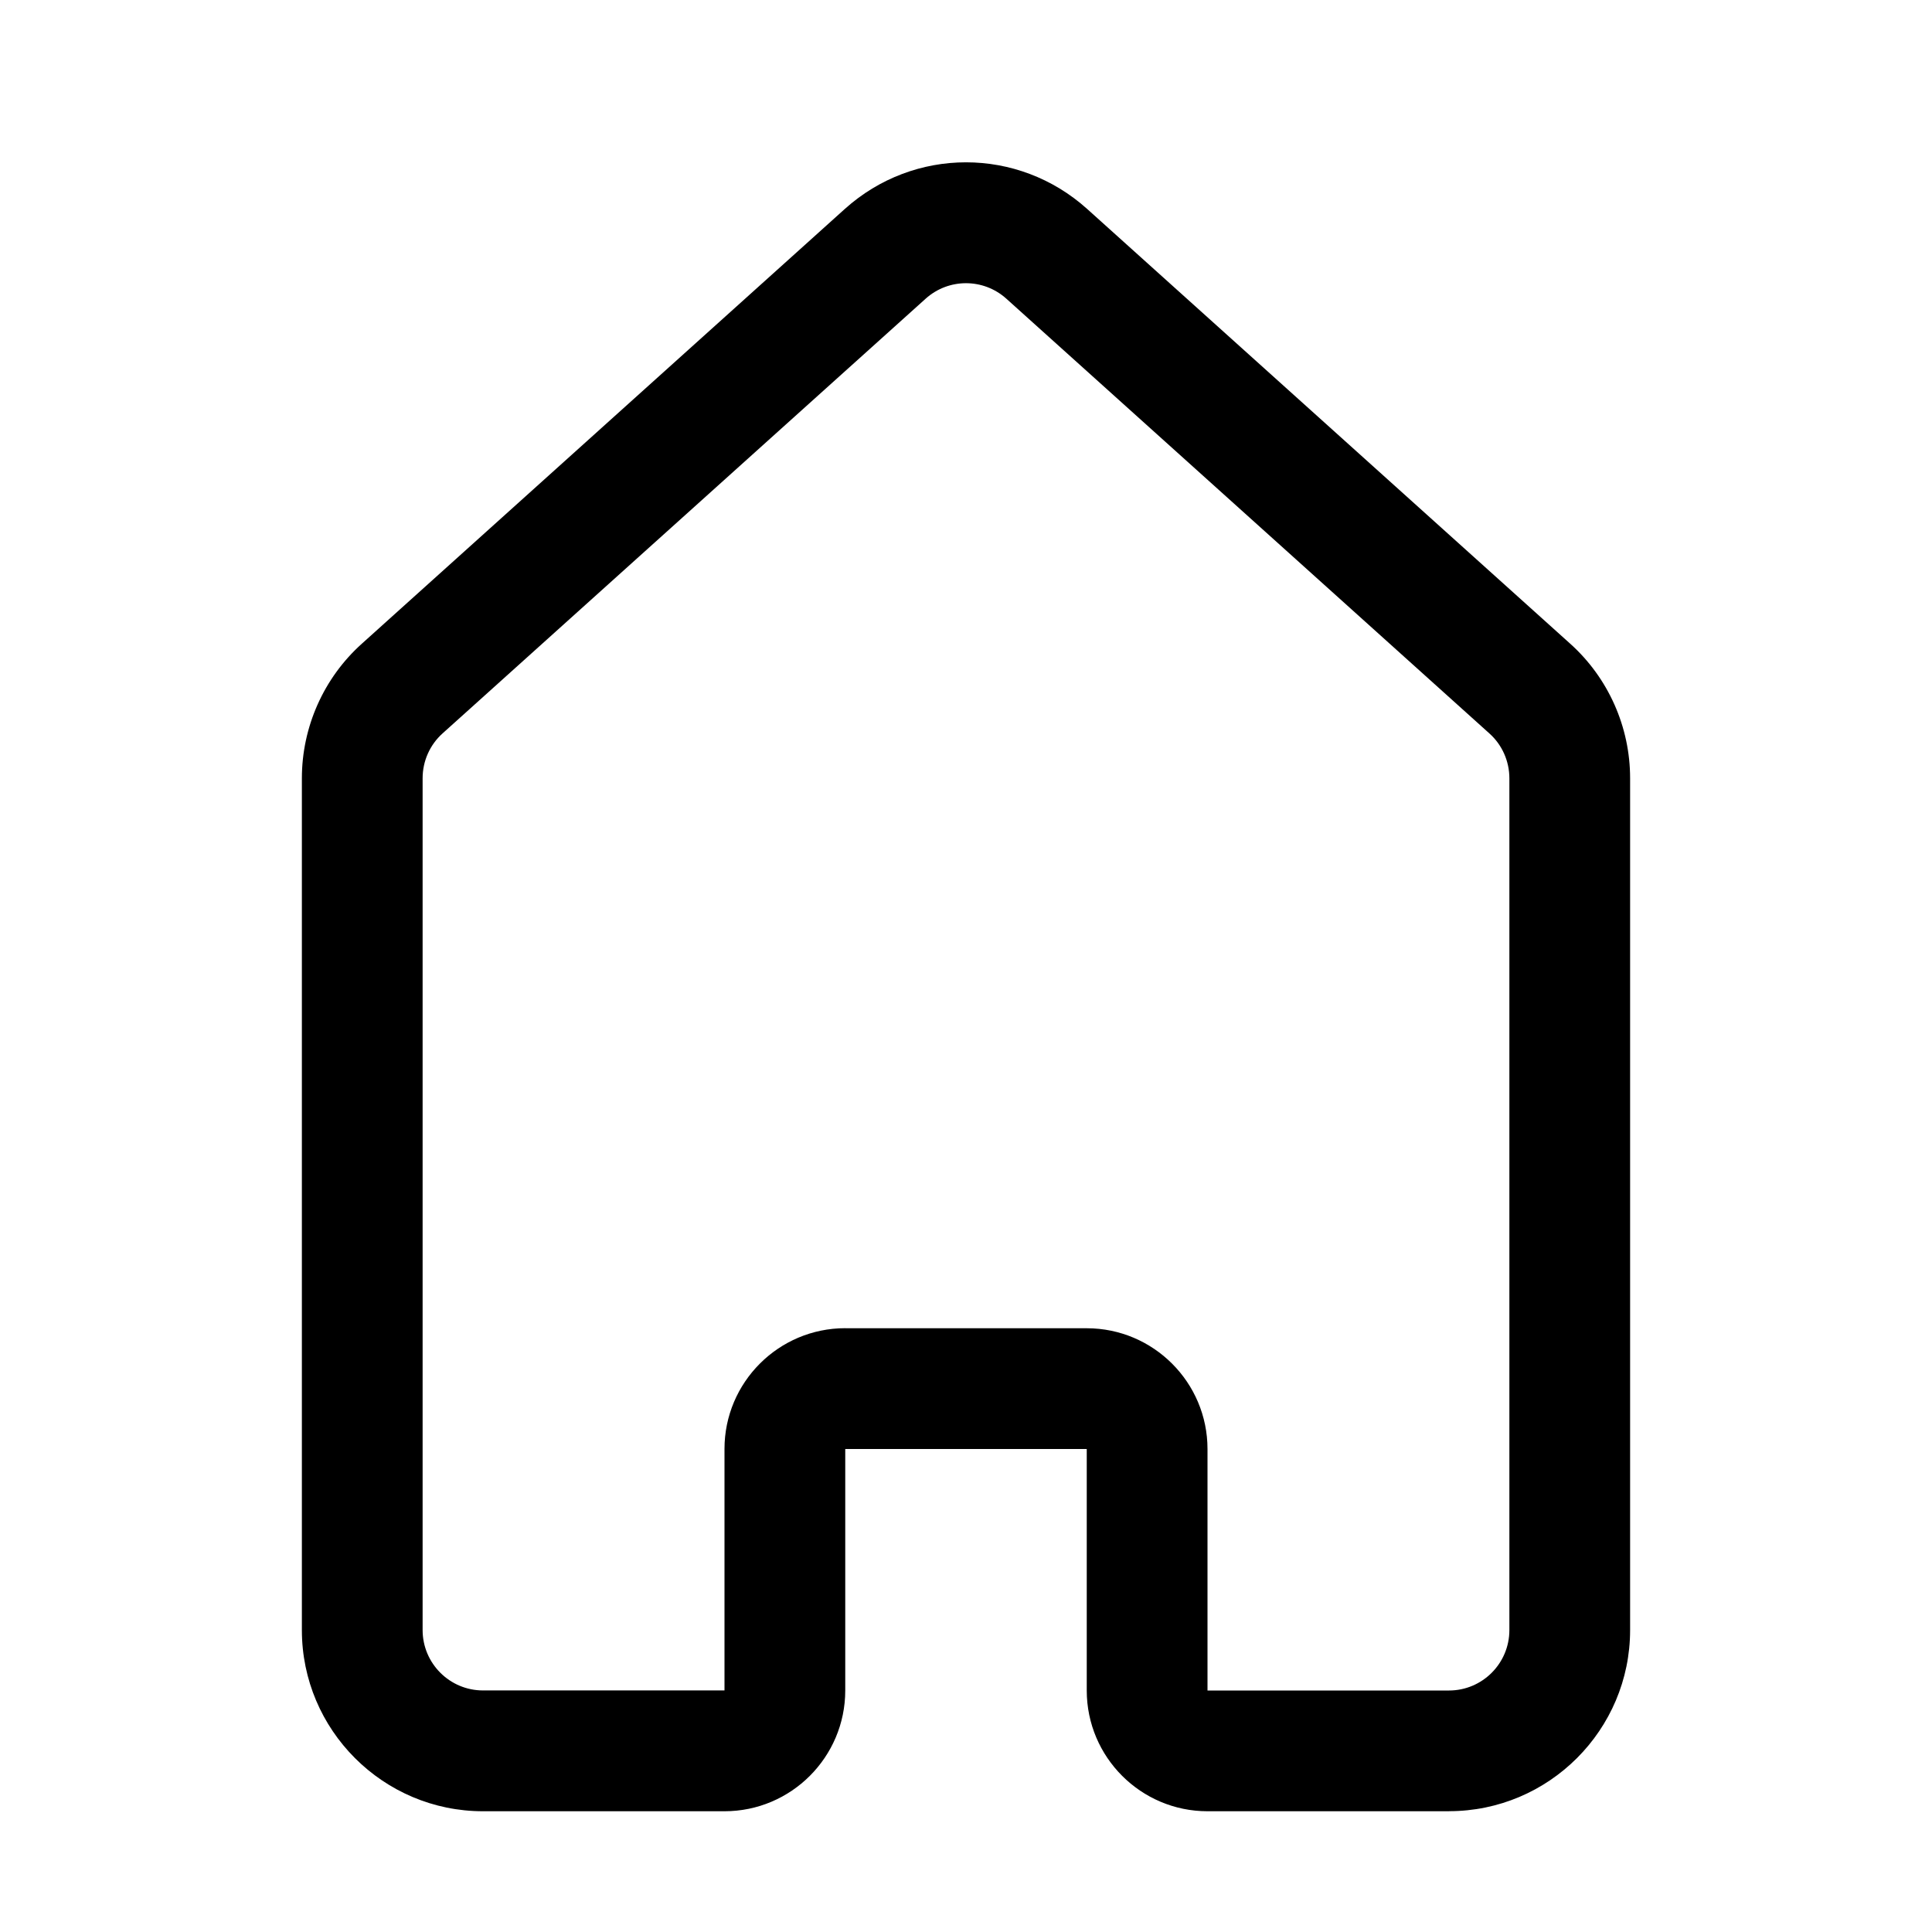 <?xml version="1.0" encoding="UTF-8"?>
<svg width="1200pt" height="1200pt" version="1.1" viewBox="0 0 1200 1200" xmlns="http://www.w3.org/2000/svg">
 <path d="m900 1125h-150c-41.363 0-75-33.637-75-75v-150h-150v150c0 41.363-33.637 75-75 75h-150c-62.023 0-112.5-50.477-112.5-112.5v-529.09c0-31.875 13.574-62.363 37.273-83.625l299.96-270c42.938-38.625 107.59-38.625 150.52 0l300 270c23.664 21.227 37.238 51.711 37.238 83.586v529.09c0 62.023-50.477 112.5-112.5 112.5zm-375-300h150c41.363 0 75 33.637 75 75v150h150c20.699 0 37.5-16.836 37.5-37.5v-529.09c0-10.613-4.5-20.773-12.375-27.824l-300.04-270.04c-14.289-12.863-35.887-12.863-50.176 0l-300 269.96c-7.914 7.086-12.414 17.25-12.414 27.863v529.09c0 20.664 16.801 37.5 37.5 37.5h150v-150c0-41.363 33.637-75 75-75z"/>
</svg>
